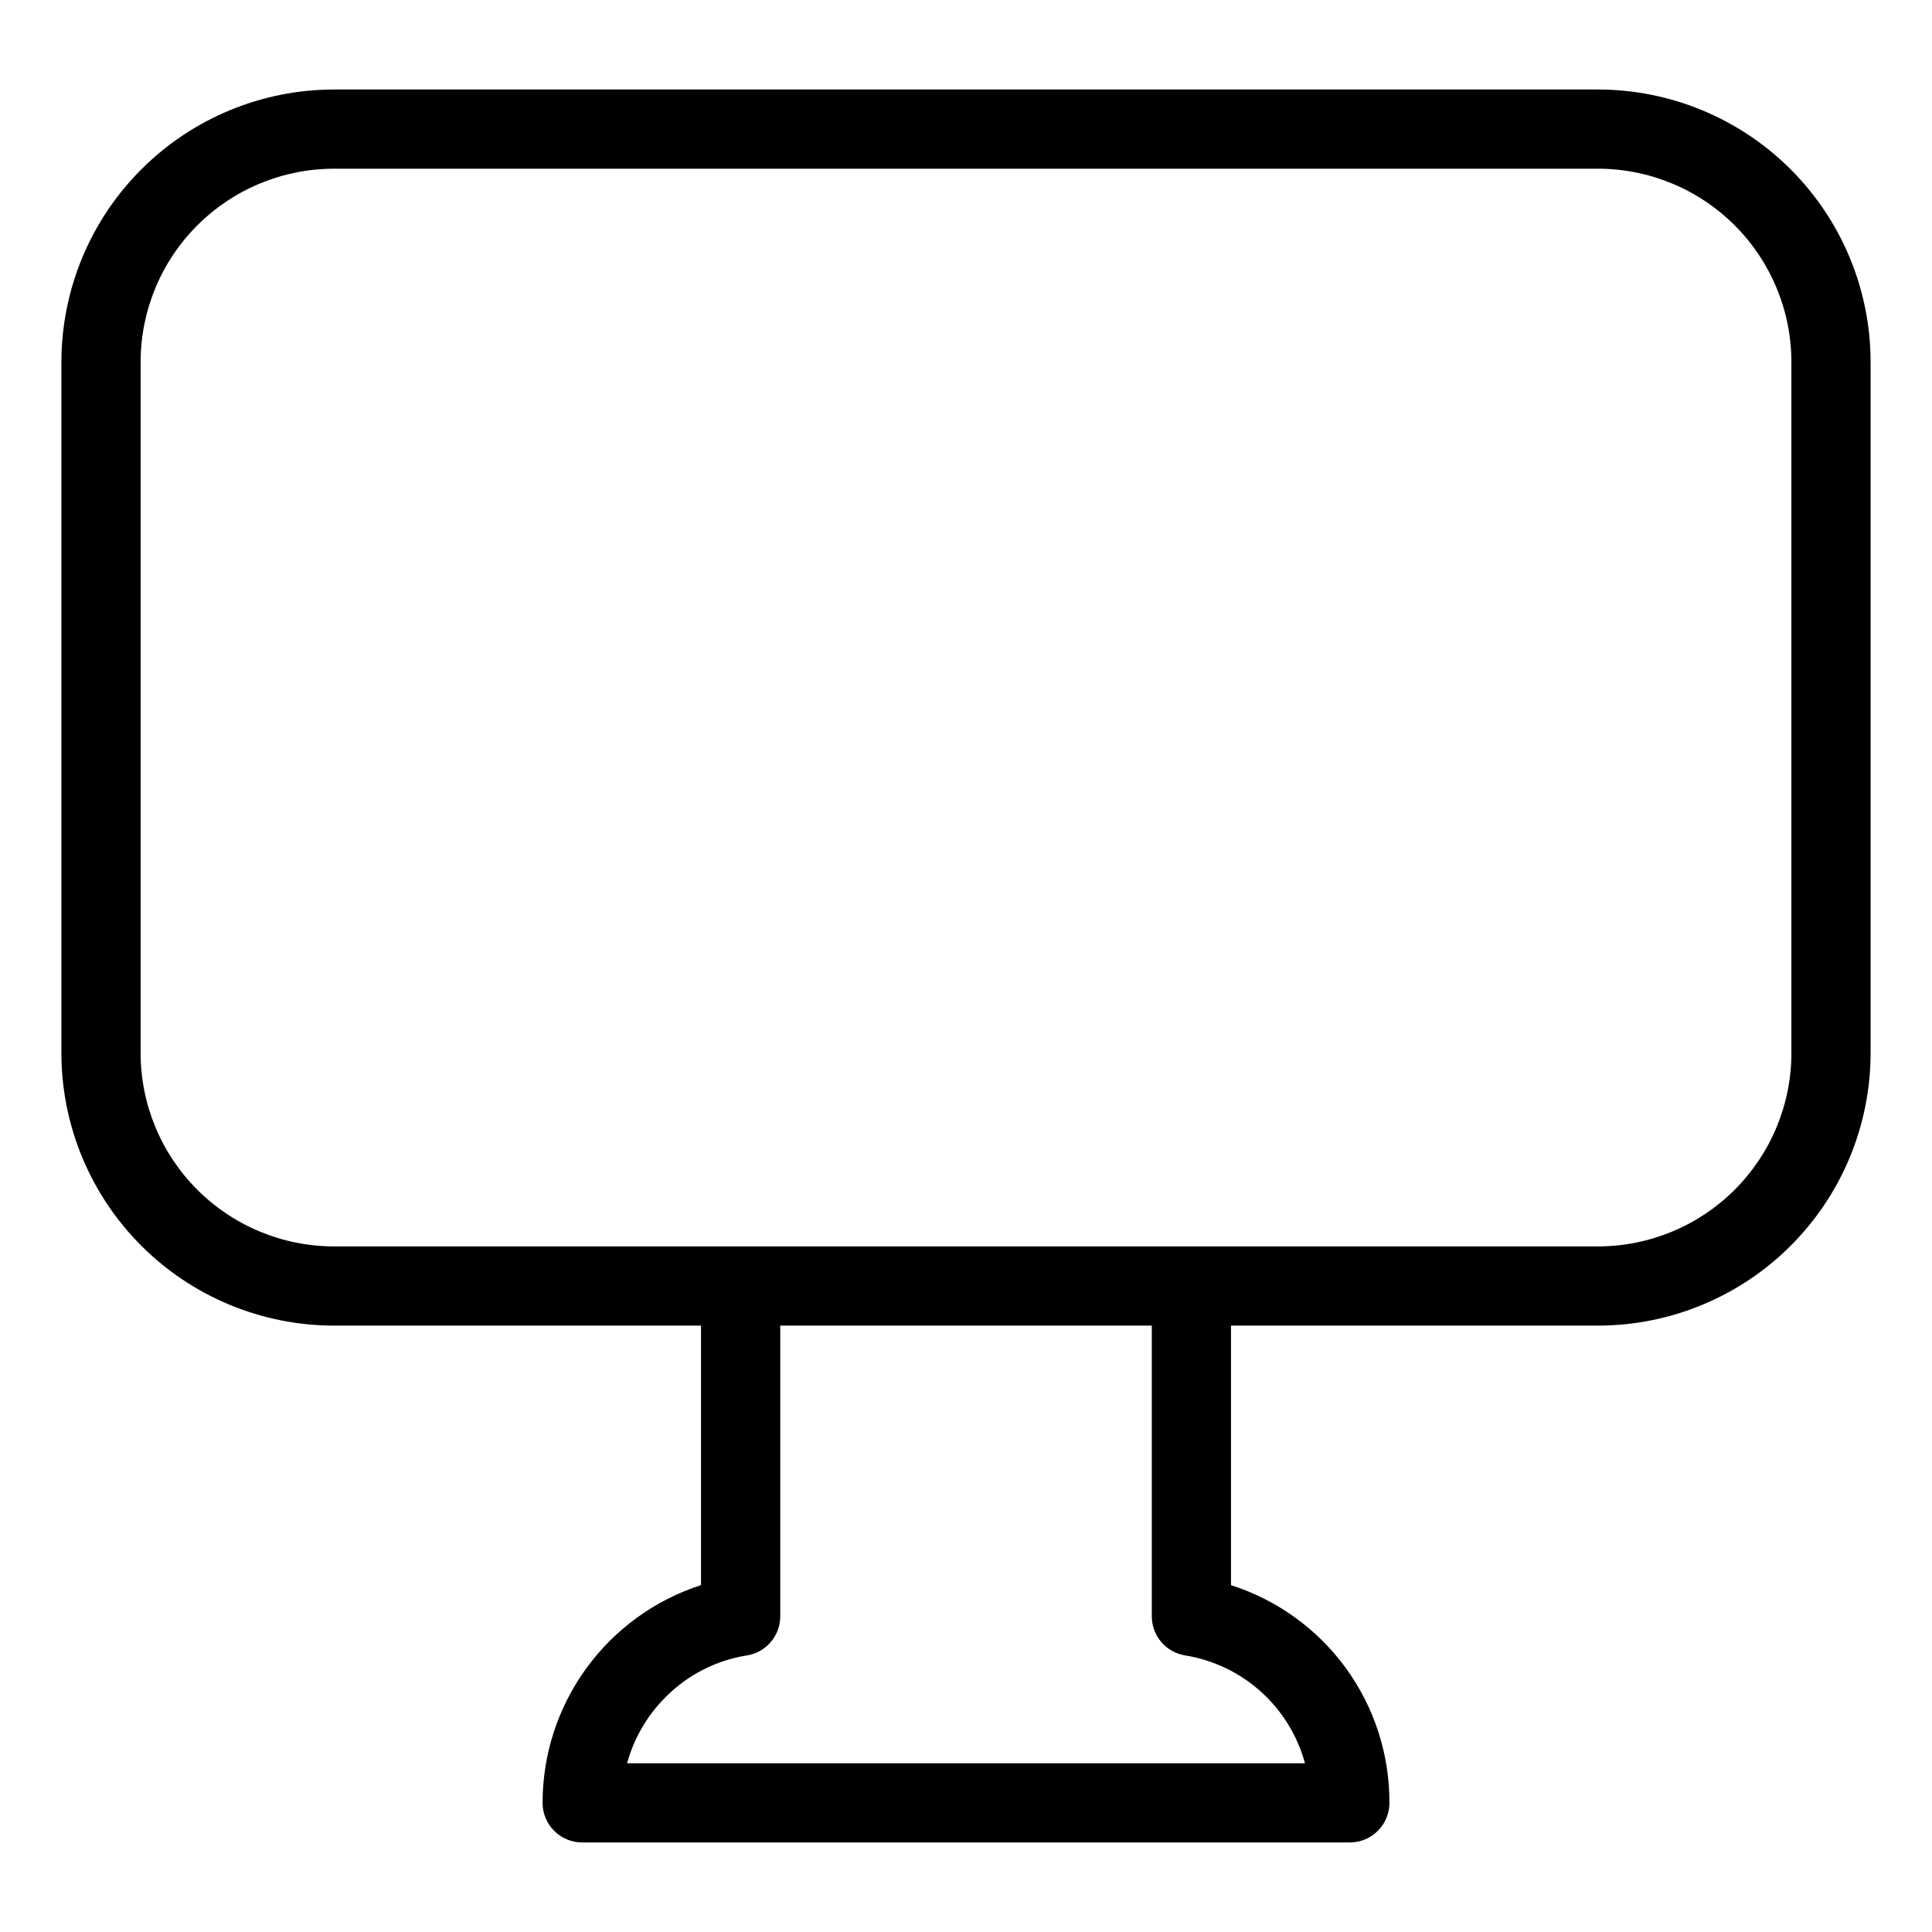<?xml version="1.0" encoding="UTF-8"?>
<!-- Uploaded to: SVG Repo, www.svgrepo.com, Generator: SVG Repo Mixer Tools -->
<svg fill="#000000" width="800px" height="800px" version="1.1" viewBox="144 144 512 512" xmlns="http://www.w3.org/2000/svg">
 <path d="m567.52 167.72h-335.04c-19.145 0.02-37.5 7.637-51.035 21.172-13.539 13.539-21.152 31.895-21.176 51.039v183.16c0.023 19.145 7.637 37.5 21.176 51.035 13.535 13.539 31.891 21.152 51.035 21.176h97.293v68.773-0.004c-12.199 3.945-22.836 11.656-30.379 22.023-7.543 10.367-11.605 22.859-11.605 35.68 0 2.785 1.105 5.457 3.074 7.422 1.969 1.969 4.641 3.074 7.422 3.074h203.43c2.781 0 5.453-1.105 7.422-3.074 1.969-1.965 3.074-4.637 3.074-7.422 0.047-12.828-4-25.344-11.547-35.715-7.551-10.375-18.215-18.07-30.438-21.973v-68.785h97.293c19.145-0.023 37.5-7.637 51.039-21.176 13.535-13.535 21.152-31.891 21.172-51.035v-183.16c-0.02-19.145-7.637-37.5-21.172-51.039-13.539-13.535-31.895-21.152-51.039-21.172zm-109.48 414.98c7.488 1.199 14.469 4.535 20.109 9.605 5.637 5.07 9.691 11.66 11.676 18.977h-179.64c1.82-6.641 5.348-12.695 10.23-17.551 5.816-5.867 13.348-9.727 21.504-11.02 5.102-0.809 8.855-5.203 8.859-10.367v-77.039h98.461v77.039c0 5.144 3.727 9.527 8.805 10.355zm160.7-159.61c-0.016 13.578-5.418 26.598-15.02 36.199-9.602 9.602-22.621 15.004-36.199 15.02h-335.04c-13.578-0.016-26.598-5.418-36.199-15.02-9.602-9.602-15.004-22.621-15.02-36.199v-183.16c0.016-13.578 5.418-26.598 15.02-36.199s22.621-15.004 36.199-15.02h335.04c13.578 0.016 26.598 5.418 36.199 15.02 9.602 9.602 15.004 22.621 15.02 36.199z"/>
</svg>